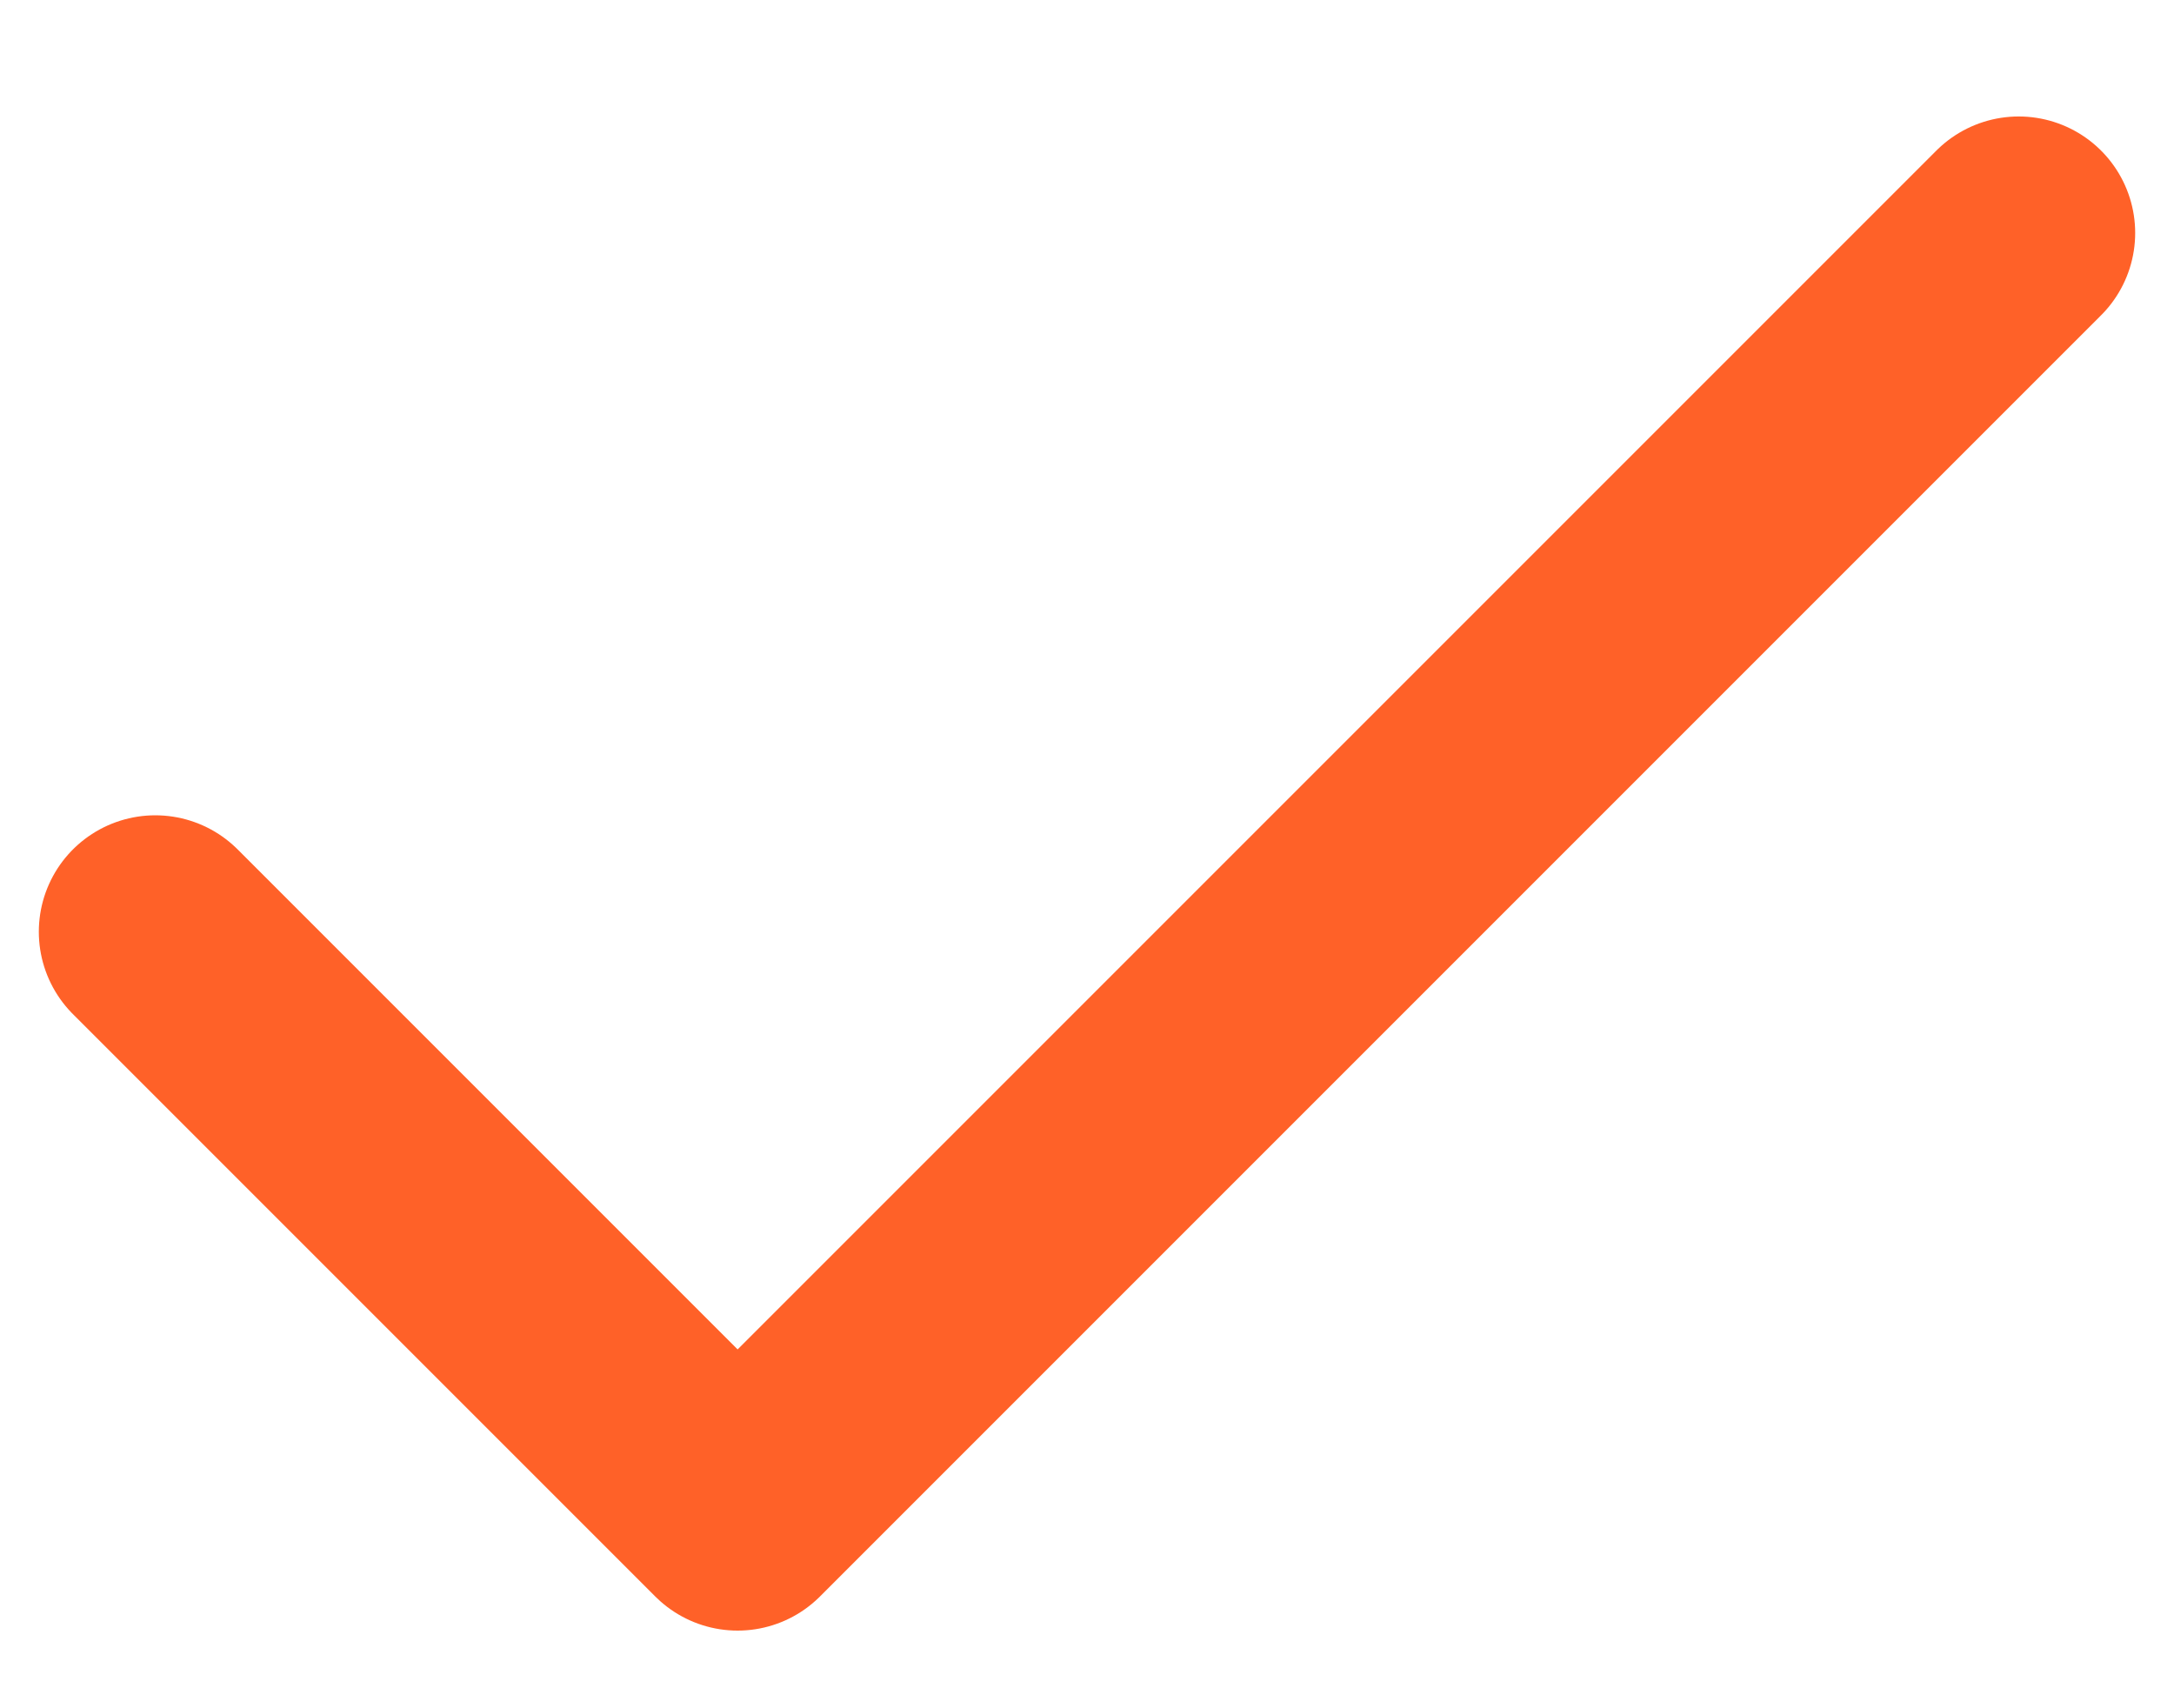 <svg width="14" height="11" viewBox="0 0 14 11" fill="none" xmlns="http://www.w3.org/2000/svg">
<path d="M13 1.5L4.75 9.75L1 6" stroke="#FF6128" stroke-width="1.5" stroke-linecap="round" stroke-linejoin="round"/>
</svg>
